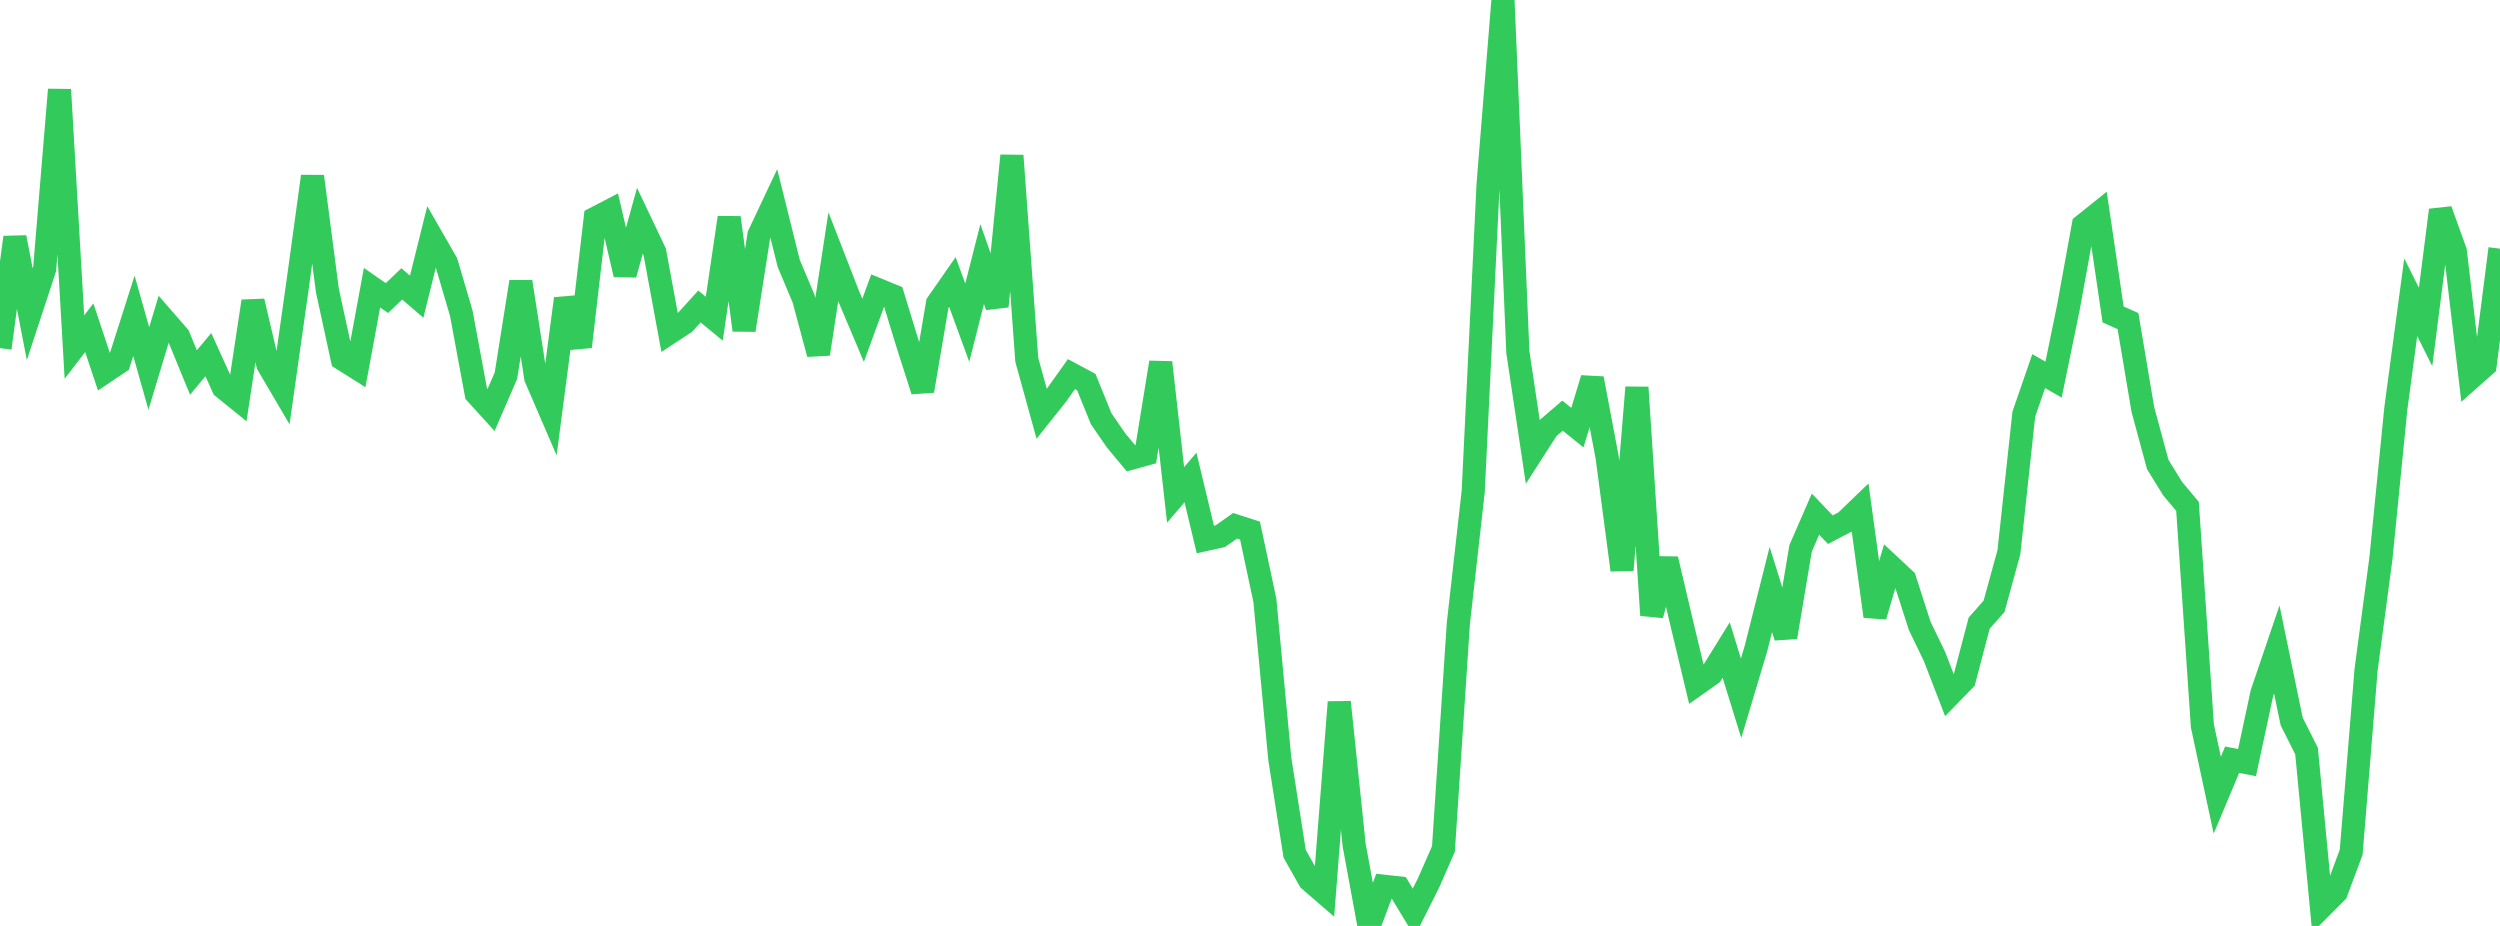 <?xml version="1.0" standalone="no"?>
<!DOCTYPE svg PUBLIC "-//W3C//DTD SVG 1.1//EN" "http://www.w3.org/Graphics/SVG/1.1/DTD/svg11.dtd">

<svg width="135" height="50" viewBox="0 0 135 50" preserveAspectRatio="none" 
  xmlns="http://www.w3.org/2000/svg"
  xmlns:xlink="http://www.w3.org/1999/xlink">


<polyline points="0.0, 18.798 0.804, 12.818 1.607, 16.968 2.411, 14.522 3.214, 4.84 4.018, 18.742 4.821, 17.697 5.625, 20.111 6.429, 19.573 7.232, 17.054 8.036, 19.898 8.839, 17.237 9.643, 18.161 10.446, 20.116 11.25, 19.15 12.054, 20.925 12.857, 21.575 13.661, 16.268 14.464, 19.685 15.268, 21.054 16.071, 15.38 16.875, 9.524 17.679, 15.69 18.482, 19.383 19.286, 19.889 20.089, 15.536 20.893, 16.096 21.696, 15.328 22.5, 16.022 23.304, 12.79 24.107, 14.188 24.911, 16.922 25.714, 21.253 26.518, 22.138 27.321, 20.283 28.125, 15.216 28.929, 20.397 29.732, 22.258 30.536, 16.128 31.339, 18.721 32.143, 11.787 32.946, 11.369 33.75, 14.822 34.554, 11.924 35.357, 13.614 36.161, 17.966 36.964, 17.438 37.768, 16.55 38.571, 17.209 39.375, 11.751 40.179, 17.825 40.982, 12.691 41.786, 10.987 42.589, 14.219 43.393, 16.128 44.196, 19.113 45.0, 13.869 45.804, 15.938 46.607, 17.838 47.411, 15.641 48.214, 15.971 49.018, 18.598 49.821, 21.105 50.625, 16.383 51.429, 15.229 52.232, 17.423 53.036, 14.26 53.839, 16.54 54.643, 8.405 55.446, 19.432 56.25, 22.343 57.054, 21.333 57.857, 20.203 58.661, 20.634 59.464, 22.613 60.268, 23.781 61.071, 24.745 61.875, 24.522 62.679, 19.573 63.482, 26.724 64.286, 25.784 65.089, 29.135 65.893, 28.956 66.696, 28.392 67.5, 28.651 68.304, 32.424 69.107, 40.962 69.911, 46.106 70.714, 47.524 71.518, 48.22 72.321, 37.916 73.125, 45.642 73.929, 50.0 74.732, 47.857 75.536, 47.947 76.339, 49.274 77.143, 47.675 77.946, 45.842 78.75, 33.679 79.554, 26.533 80.357, 9.953 81.161, 0.0 81.964, 19.012 82.768, 24.387 83.571, 23.136 84.375, 22.446 85.179, 23.092 85.982, 20.44 86.786, 24.699 87.589, 30.782 88.393, 20.921 89.196, 33.219 90.0, 30.191 90.804, 33.609 91.607, 36.966 92.411, 36.398 93.214, 35.102 94.018, 37.705 94.821, 35.023 95.625, 31.834 96.429, 34.402 97.232, 29.611 98.036, 27.764 98.839, 28.603 99.643, 28.183 100.446, 27.409 101.25, 33.279 102.054, 30.542 102.857, 31.29 103.661, 33.789 104.464, 35.452 105.268, 37.537 106.071, 36.712 106.875, 33.65 107.679, 32.74 108.482, 29.814 109.286, 22.364 110.089, 20.04 110.893, 20.499 111.696, 16.587 112.5, 12.166 113.304, 11.522 114.107, 16.98 114.911, 17.339 115.714, 22.113 116.518, 25.081 117.321, 26.384 118.125, 27.344 118.929, 39.198 119.732, 42.939 120.536, 41.022 121.339, 41.183 122.143, 37.434 122.946, 35.07 123.75, 38.959 124.554, 40.558 125.357, 48.982 126.161, 48.175 126.964, 46.018 127.768, 36.171 128.571, 30.142 129.375, 22.059 130.179, 16.051 130.982, 17.656 131.786, 11.348 132.589, 13.58 133.393, 20.436 134.196, 19.726 135.0, 13.429" fill="none" stroke="#32ca5b" stroke-width="1.25"/>

</svg>